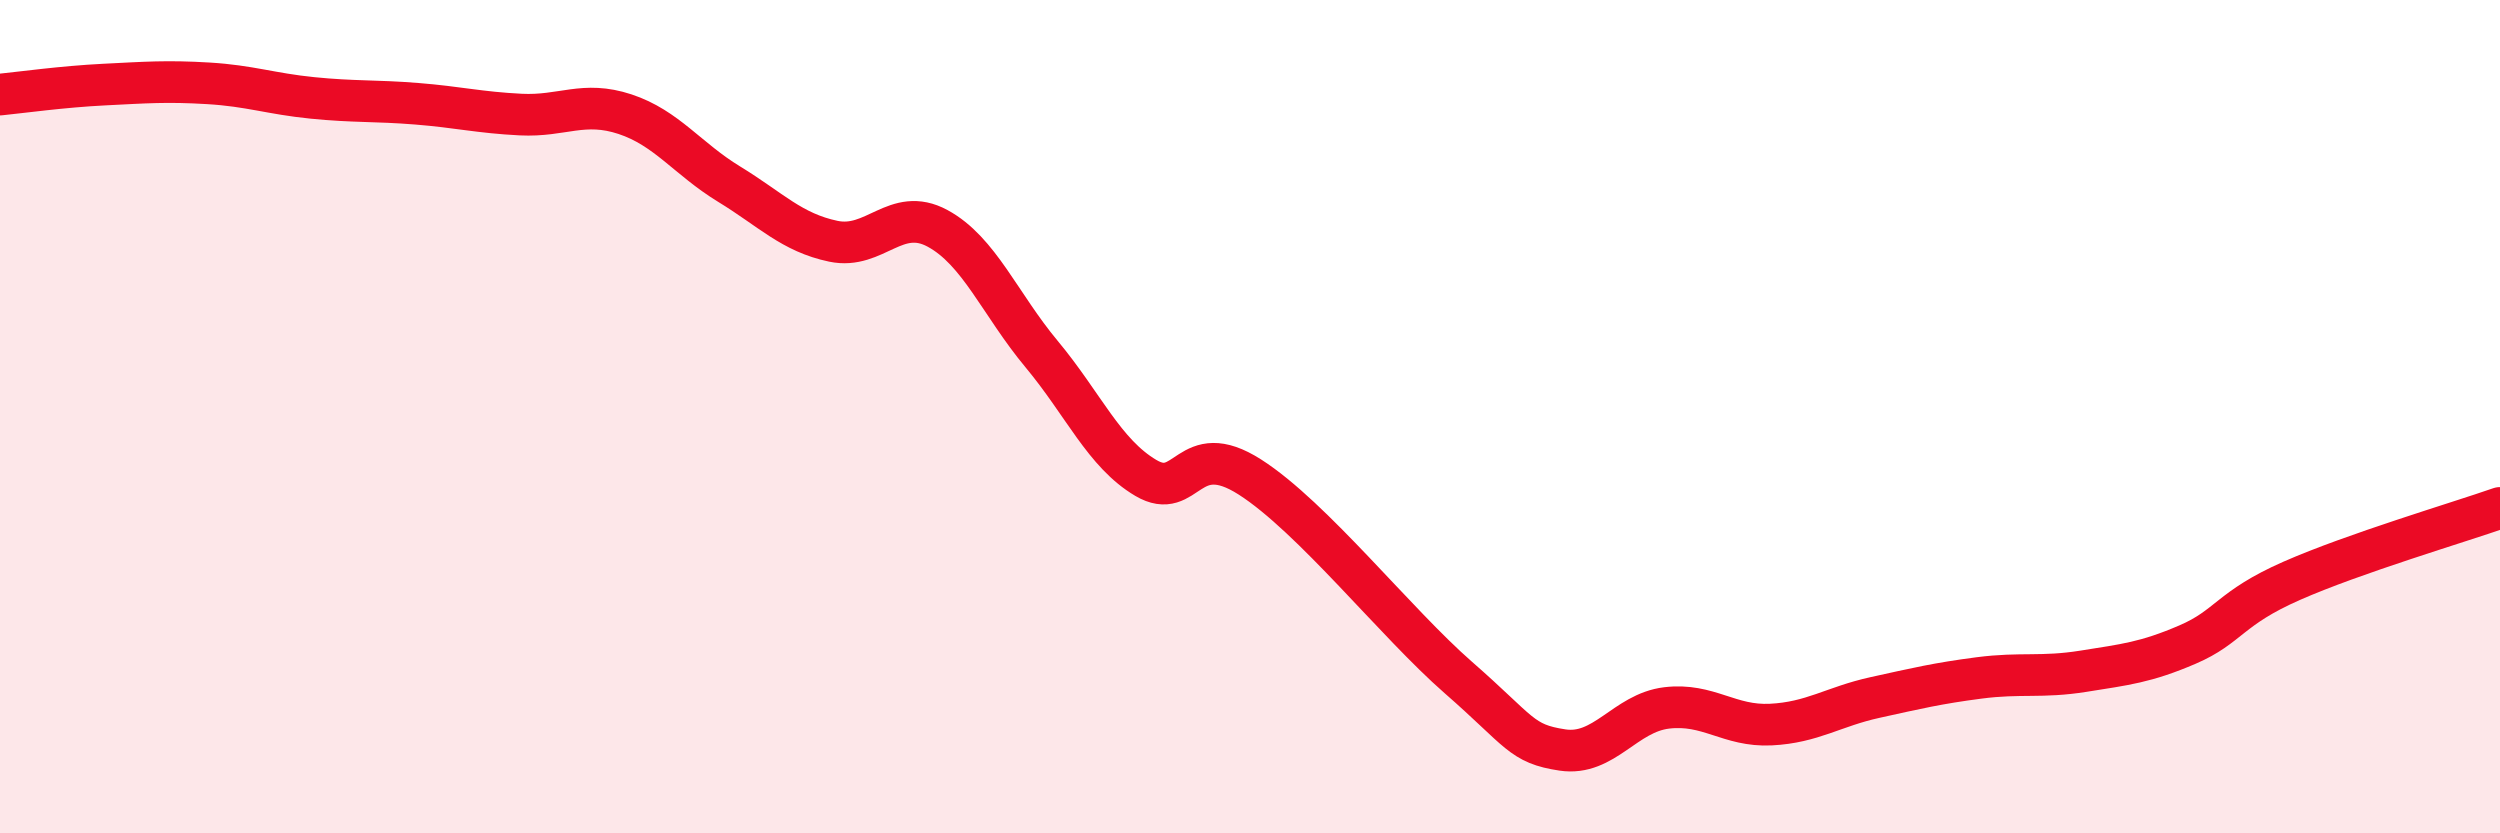 
    <svg width="60" height="20" viewBox="0 0 60 20" xmlns="http://www.w3.org/2000/svg">
      <path
        d="M 0,2.27 C 0.5,2.22 1.5,2.08 2.5,2.03 C 3.5,1.98 4,1.94 5,2 C 6,2.06 6.5,2.25 7.5,2.35 C 8.5,2.45 9,2.41 10,2.49 C 11,2.57 11.5,2.7 12.5,2.75 C 13.5,2.8 14,2.41 15,2.74 C 16,3.07 16.5,3.81 17.5,4.42 C 18.5,5.03 19,5.58 20,5.79 C 21,6 21.5,4.94 22.5,5.48 C 23.5,6.02 24,7.3 25,8.5 C 26,9.7 26.5,10.88 27.5,11.47 C 28.5,12.06 28.5,10.49 30,11.45 C 31.5,12.41 33.5,14.95 35,16.26 C 36.5,17.57 36.5,17.85 37.5,18 C 38.5,18.15 39,17.11 40,16.99 C 41,16.87 41.5,17.44 42.5,17.39 C 43.5,17.34 44,16.96 45,16.74 C 46,16.52 46.5,16.4 47.5,16.27 C 48.5,16.14 49,16.27 50,16.11 C 51,15.95 51.5,15.9 52.5,15.47 C 53.5,15.04 53.5,14.6 55,13.94 C 56.5,13.28 59,12.54 60,12.19L60 20L0 20Z"
        fill="#EB0A25"
        opacity="0.1"
        stroke-linecap="round"
        stroke-linejoin="round"
      />
      <path
        d="M 0,2.27 C 0.5,2.22 1.5,2.08 2.5,2.03 C 3.5,1.98 4,1.94 5,2 C 6,2.06 6.5,2.25 7.5,2.35 C 8.5,2.45 9,2.41 10,2.49 C 11,2.57 11.5,2.7 12.5,2.75 C 13.5,2.8 14,2.41 15,2.74 C 16,3.07 16.5,3.81 17.5,4.42 C 18.5,5.03 19,5.58 20,5.79 C 21,6 21.5,4.94 22.5,5.48 C 23.5,6.02 24,7.3 25,8.5 C 26,9.7 26.5,10.88 27.5,11.47 C 28.5,12.06 28.5,10.49 30,11.45 C 31.5,12.41 33.5,14.95 35,16.26 C 36.5,17.57 36.5,17.85 37.5,18 C 38.5,18.15 39,17.11 40,16.99 C 41,16.87 41.5,17.44 42.5,17.39 C 43.5,17.34 44,16.96 45,16.74 C 46,16.52 46.5,16.4 47.5,16.27 C 48.5,16.14 49,16.27 50,16.11 C 51,15.95 51.5,15.9 52.5,15.47 C 53.5,15.04 53.5,14.6 55,13.94 C 56.5,13.28 59,12.54 60,12.19"
        stroke="#EB0A25"
        stroke-width="1"
        fill="none"
        stroke-linecap="round"
        stroke-linejoin="round"
      />
    </svg>
  